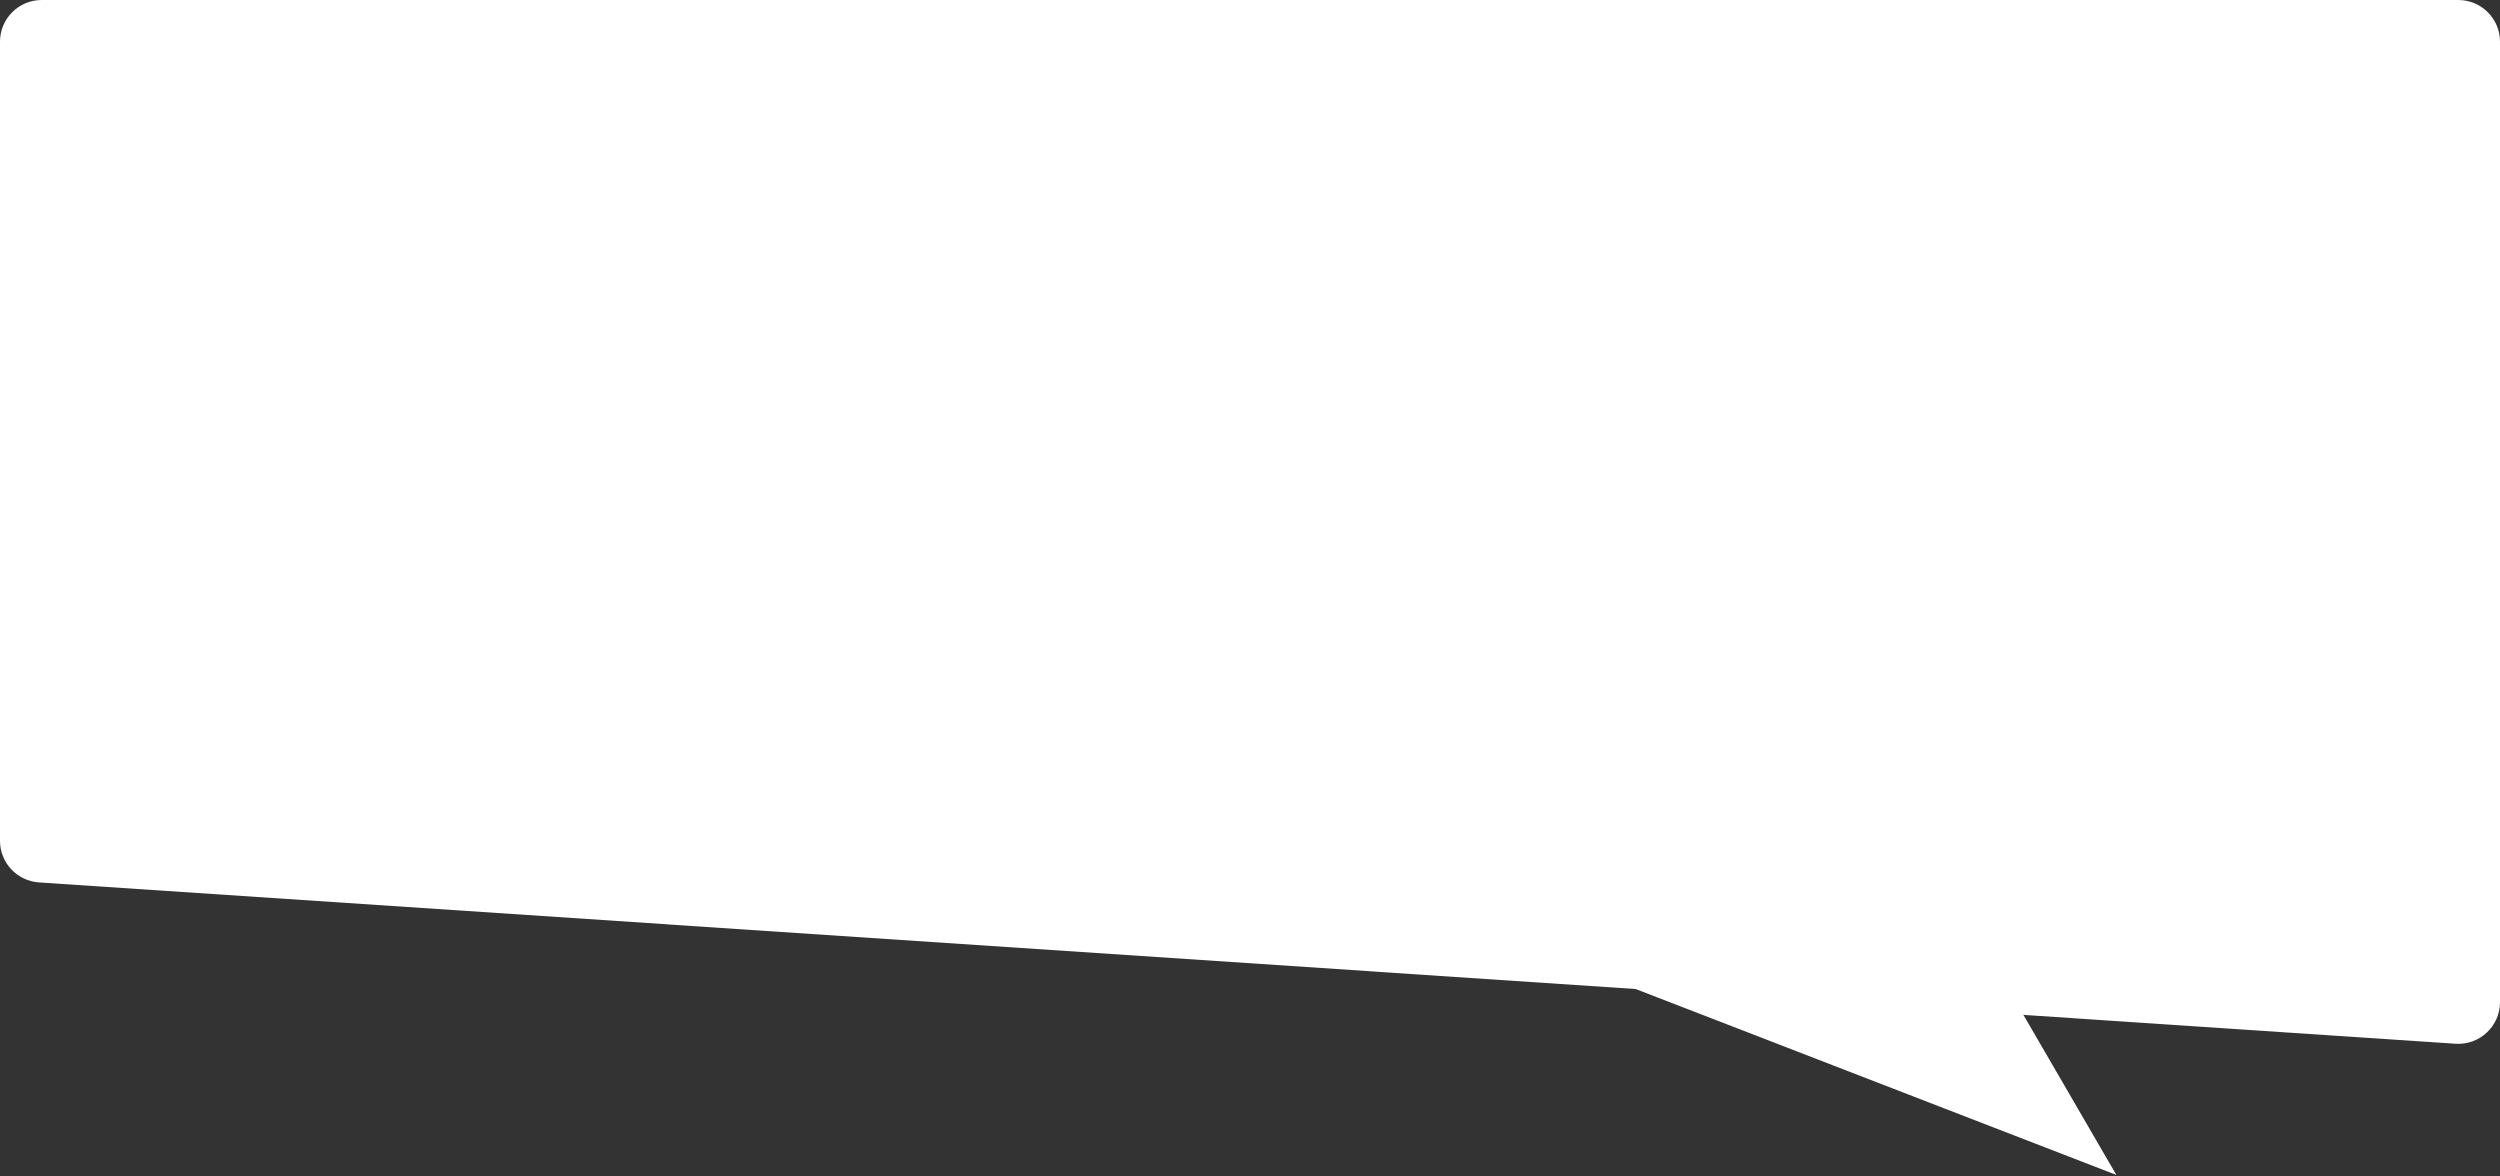 <?xml version="1.0" encoding="UTF-8"?> <svg xmlns="http://www.w3.org/2000/svg" width="1199" height="564" viewBox="0 0 1199 564" fill="none"><rect x="0" y="0" width="1199" height="564" fill="#333333" stroke="none"/><path d="M970 486L781 473L1015 563.5L970 486Z" fill="white"></path><path d="M0 20C0 8.954 8.954 0 20 0H1179C1190.05 0 1199 8.954 1199 20V480.62C1199 492.19 1189.21 501.347 1177.67 500.576L18.668 423.2C8.163 422.498 0 413.773 0 403.244V20Z" fill="white"></path></svg> 
